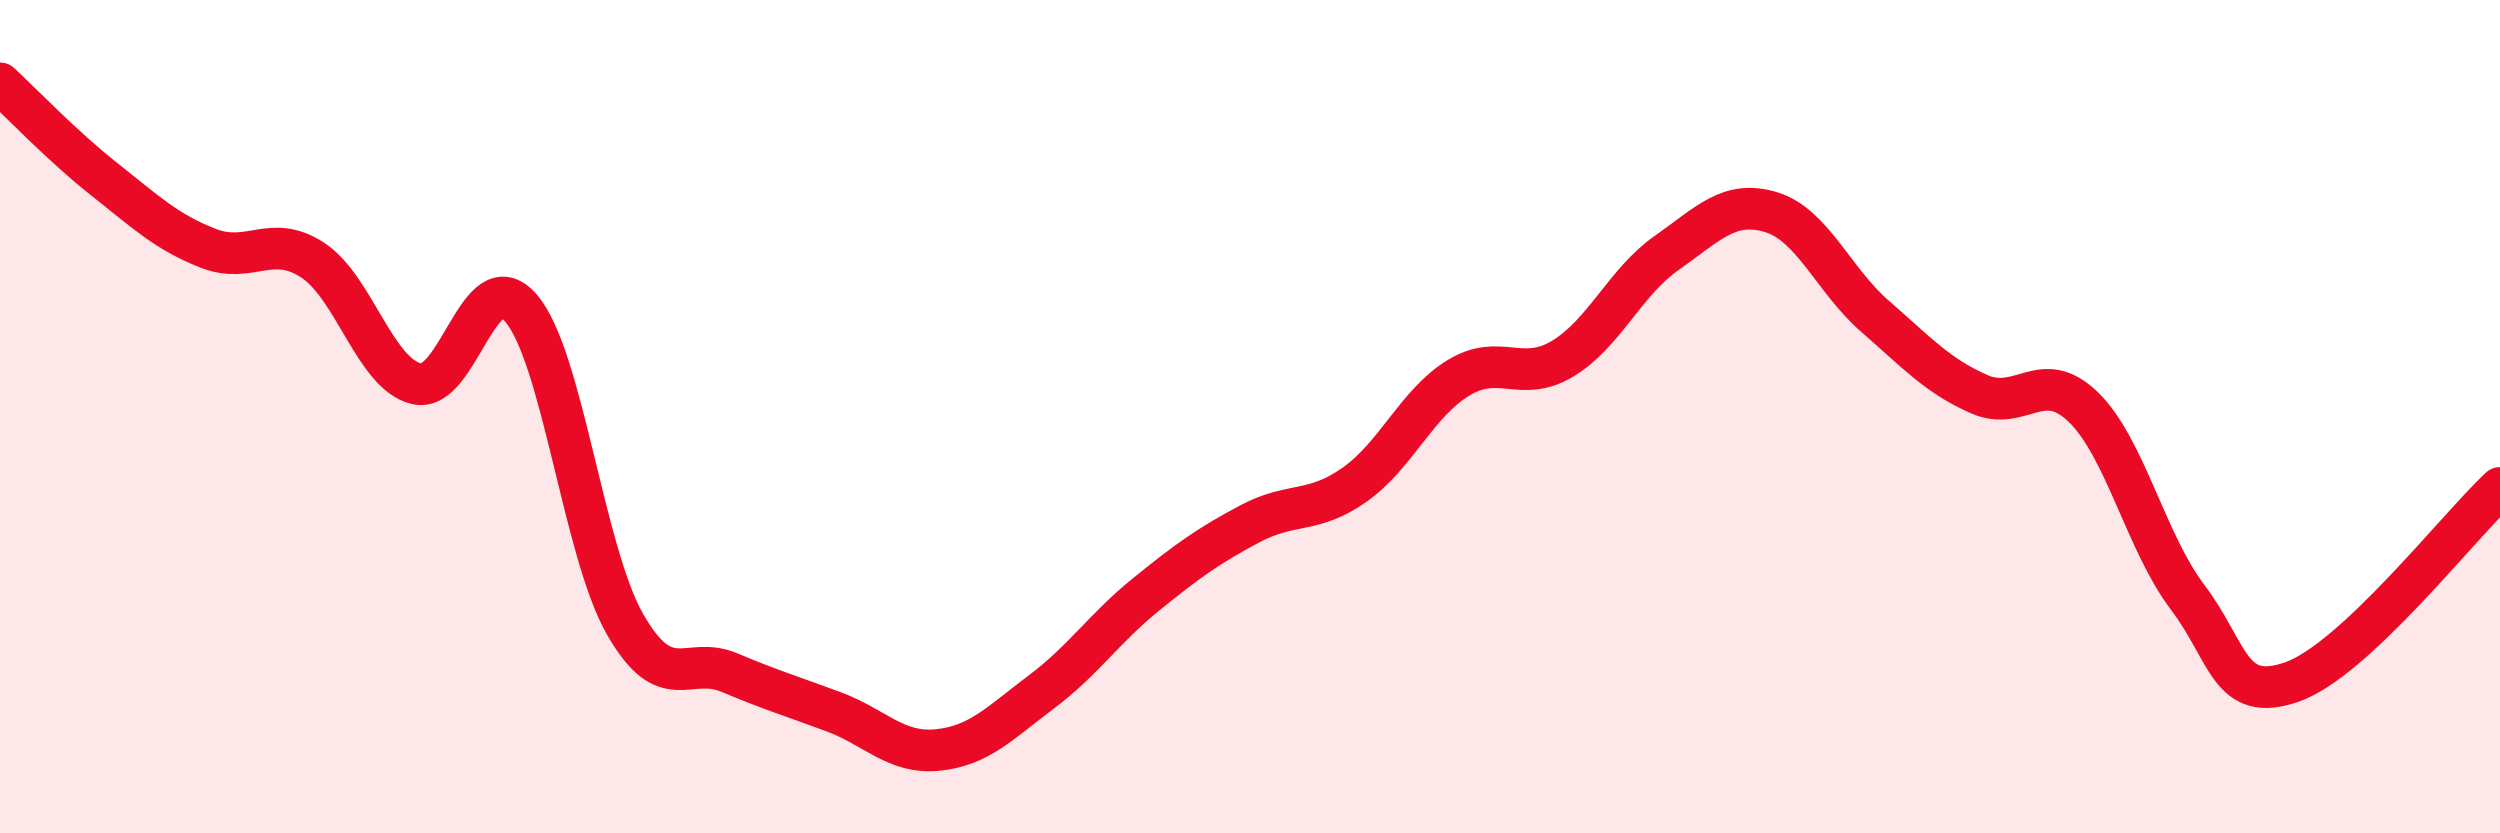 
    <svg width="60" height="20" viewBox="0 0 60 20" xmlns="http://www.w3.org/2000/svg">
      <path
        d="M 0,2 C 0.5,2.46 1.5,3.51 2.5,4.3 C 3.5,5.09 4,5.57 5,5.96 C 6,6.35 6.5,5.59 7.5,6.24 C 8.5,6.89 9,8.98 10,9.21 C 11,9.44 11.5,6.24 12.5,7.39 C 13.5,8.54 14,13.23 15,14.98 C 16,16.73 16.5,15.72 17.5,16.14 C 18.5,16.56 19,16.71 20,17.08 C 21,17.45 21.5,18.1 22.5,18 C 23.5,17.9 24,17.35 25,16.6 C 26,15.85 26.5,15.08 27.5,14.27 C 28.5,13.46 29,13.1 30,12.57 C 31,12.04 31.5,12.34 32.5,11.64 C 33.5,10.94 34,9.68 35,9.07 C 36,8.46 36.5,9.21 37.5,8.61 C 38.5,8.01 39,6.77 40,6.07 C 41,5.37 41.5,4.79 42.5,5.09 C 43.5,5.39 44,6.72 45,7.59 C 46,8.46 46.5,9.02 47.5,9.46 C 48.5,9.9 49,8.8 50,9.77 C 51,10.74 51.5,13.01 52.5,14.33 C 53.5,15.65 53.5,16.89 55,16.37 C 56.5,15.85 59,12.64 60,11.71L60 20L0 20Z"
        fill="#EB0A25"
        opacity="0.1"
        stroke-linecap="round"
        stroke-linejoin="round"
      />
      <path
        d="M 0,2 C 0.5,2.46 1.5,3.51 2.5,4.3 C 3.5,5.09 4,5.57 5,5.96 C 6,6.35 6.5,5.59 7.5,6.24 C 8.5,6.89 9,8.98 10,9.21 C 11,9.44 11.5,6.24 12.5,7.39 C 13.5,8.54 14,13.23 15,14.98 C 16,16.73 16.5,15.72 17.5,16.14 C 18.5,16.56 19,16.71 20,17.08 C 21,17.45 21.5,18.1 22.5,18 C 23.5,17.9 24,17.35 25,16.6 C 26,15.85 26.5,15.08 27.5,14.27 C 28.5,13.46 29,13.1 30,12.57 C 31,12.04 31.5,12.34 32.5,11.64 C 33.5,10.94 34,9.68 35,9.07 C 36,8.46 36.5,9.21 37.5,8.61 C 38.5,8.01 39,6.77 40,6.07 C 41,5.37 41.5,4.79 42.5,5.09 C 43.5,5.39 44,6.72 45,7.59 C 46,8.46 46.5,9.02 47.5,9.46 C 48.5,9.9 49,8.8 50,9.77 C 51,10.74 51.5,13.01 52.5,14.33 C 53.5,15.65 53.5,16.89 55,16.37 C 56.5,15.85 59,12.64 60,11.71"
        stroke="#EB0A25"
        stroke-width="1"
        fill="none"
        stroke-linecap="round"
        stroke-linejoin="round"
      />
    </svg>
  